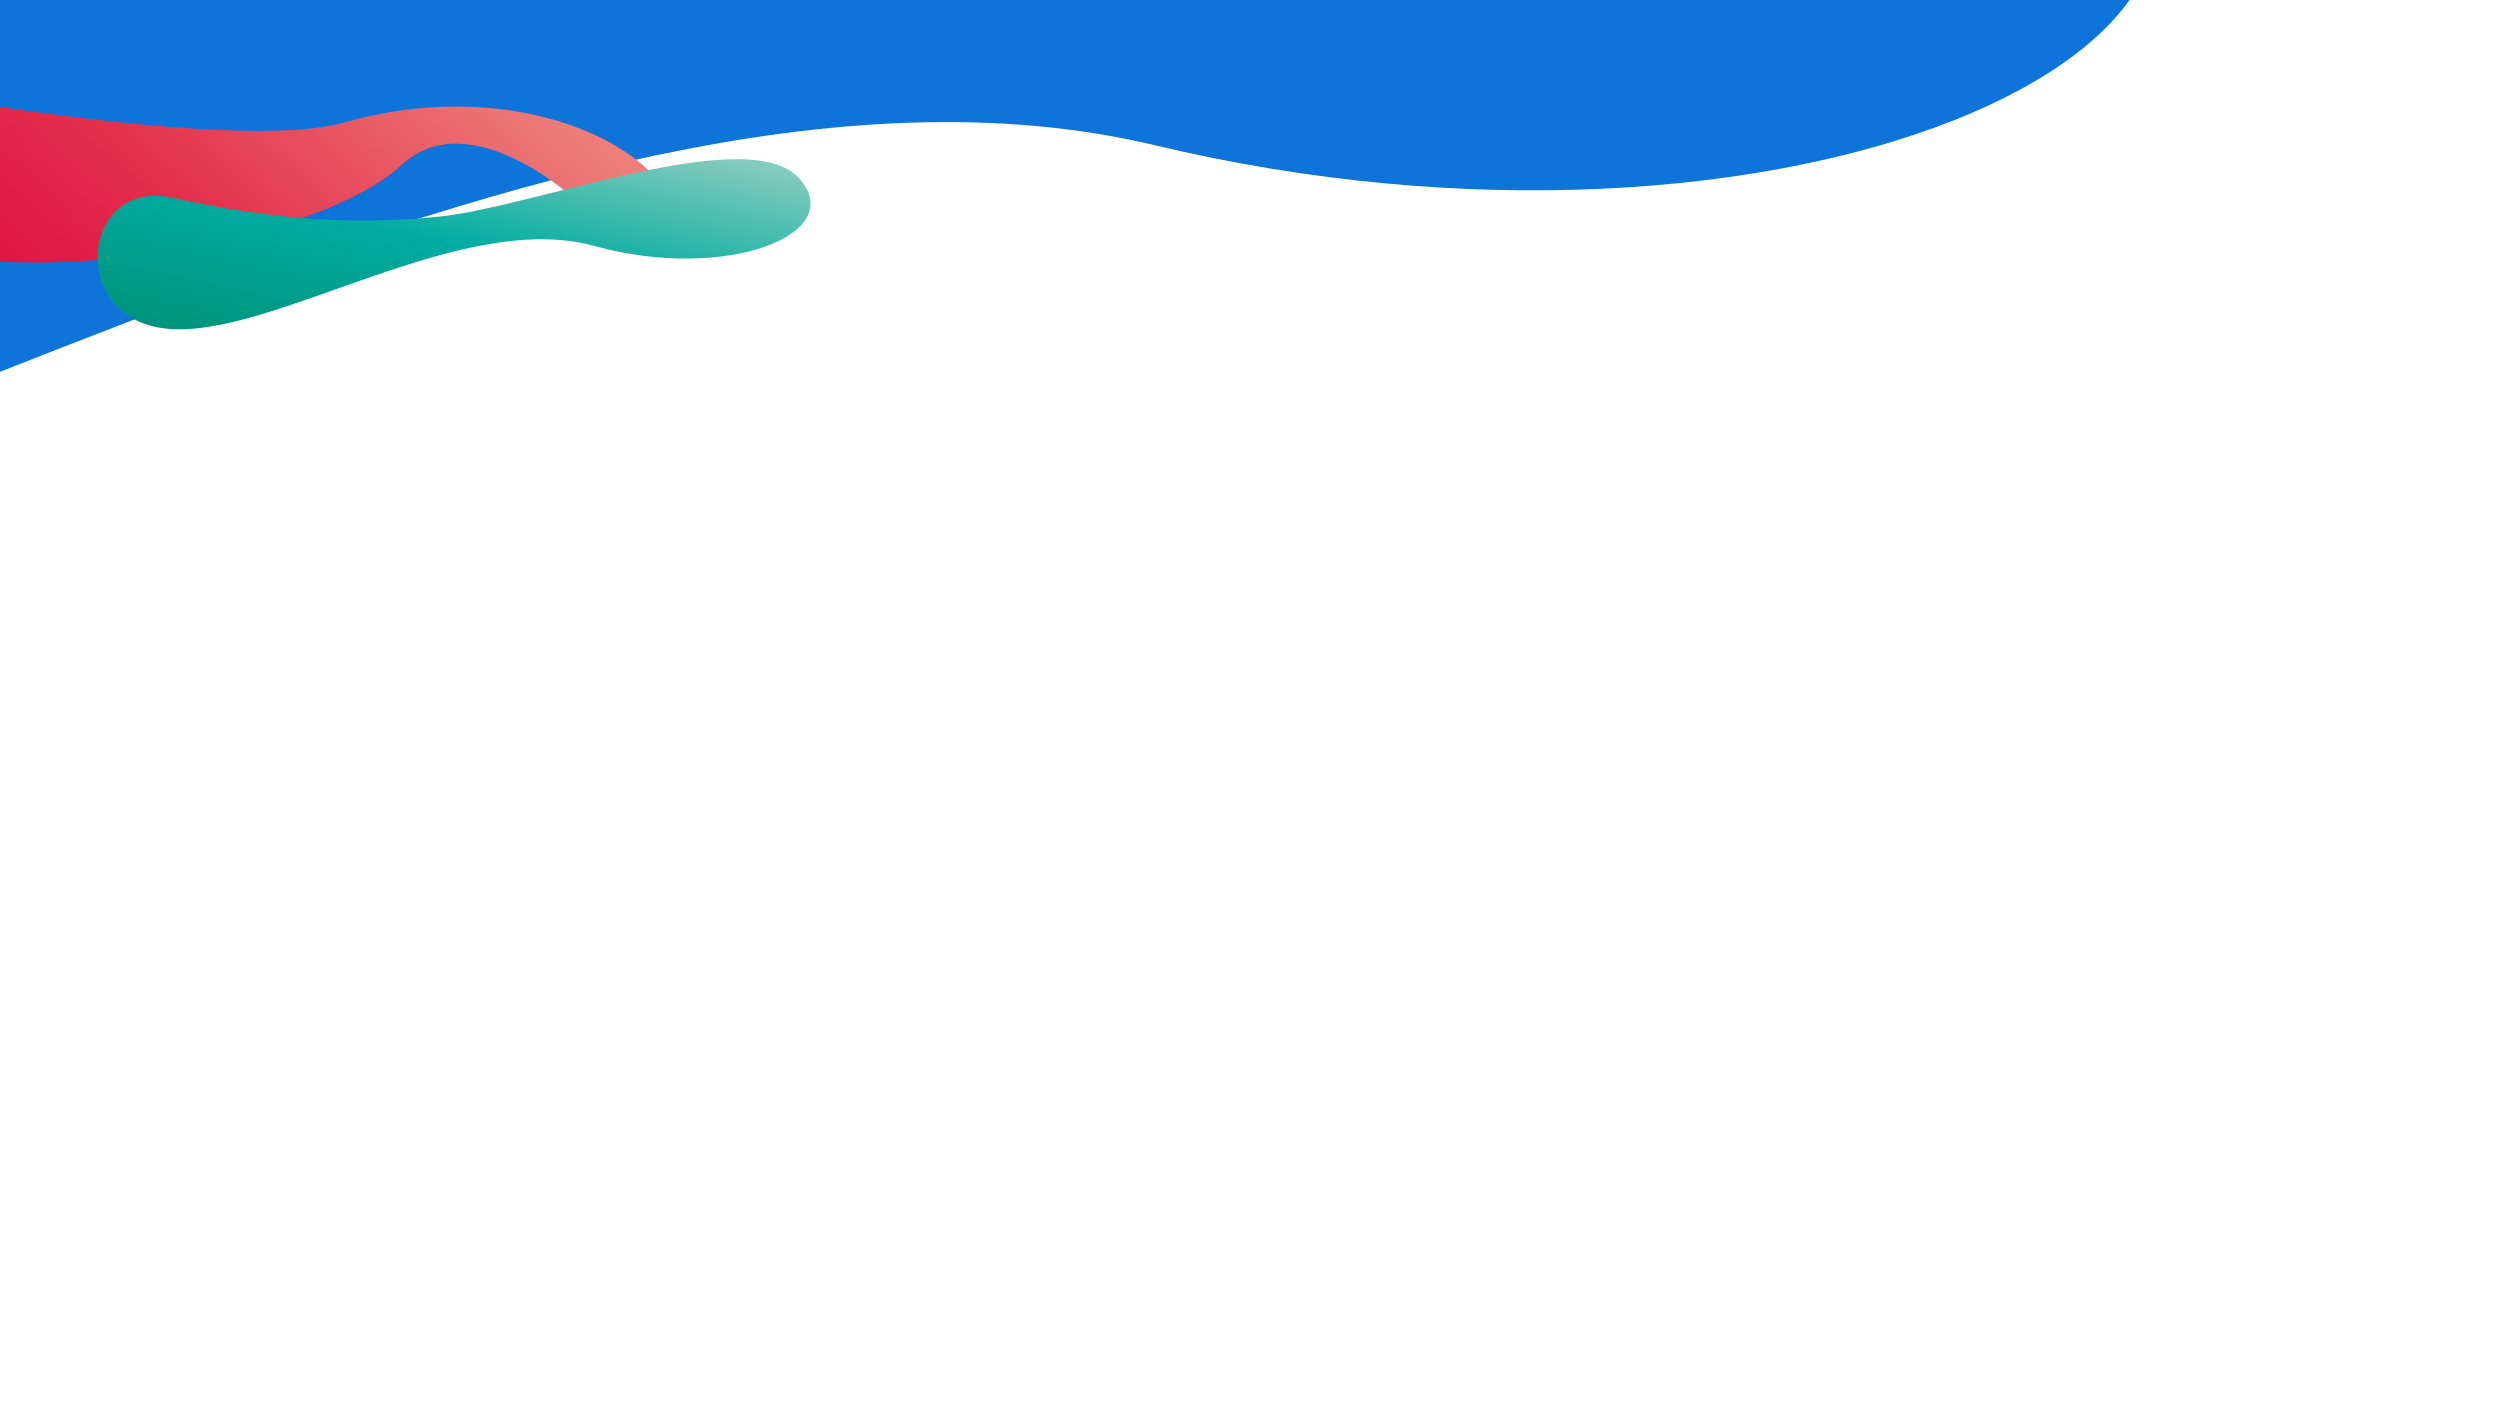 <?xml version="1.0" encoding="utf-8"?>
<!-- Generator: Adobe Illustrator 28.3.0, SVG Export Plug-In . SVG Version: 6.00 Build 0)  -->
<svg version="1.1" id="レイヤー_1" xmlns="http://www.w3.org/2000/svg" xmlns:xlink="http://www.w3.org/1999/xlink" x="0px"
	 y="0px" viewBox="0 0 1600 900" style="enable-background:new 0 0 1600 900;" xml:space="preserve">
<style type="text/css">
	.st0{clip-path:url(#SVGID_00000049916329266739569540000013622756969967180205_);fill:#0F74D9;}
	
		.st1{clip-path:url(#SVGID_00000049916329266739569540000013622756969967180205_);fill:url(#パス_217_00000078032974748697455140000011678668645487608238_);}
	
		.st2{clip-path:url(#SVGID_00000049916329266739569540000013622756969967180205_);fill:url(#パス_218_00000002344340992480541900000016056189873374998155_);}
</style>
<g>
	<defs>
		<rect id="SVGID_1_" y="0" width="1600" height="900"/>
	</defs>
	<clipPath id="SVGID_00000165945983252058134680000010719643848708731558_">
		<use xlink:href="#SVGID_1_"  style="overflow:visible;"/>
	</clipPath>
	<path id="パス_222" style="clip-path:url(#SVGID_00000165945983252058134680000010719643848708731558_);fill:#0F74D9;" d="
		M-530-7.1c-274-50.2-303.6,385,13.7,392.9C-198.9,393.7,339.3-2.5,739.3,93s762.5-63.6,604.3-224.7s-789.4-57.1-1071.2-18.2
		S-257.2,42.8-530-7.1z"/>
	
		<linearGradient id="パス_217_00000033341701615138957180000011363785860772278967_" gradientUnits="userSpaceOnUse" x1="502.05" y1="869.749" x2="501.067" y2="869.528" gradientTransform="matrix(581.345 0 0 -119.14 -291479.531 103715.883)">
		<stop  offset="0" style="stop-color:#ED7E7A"/>
		<stop  offset="0.5" style="stop-color:#E4304D"/>
		<stop  offset="1" style="stop-color:#D7003B"/>
	</linearGradient>
	
		<path id="パス_217" style="clip-path:url(#SVGID_00000165945983252058134680000010719643848708731558_);fill:url(#パス_217_00000033341701615138957180000011363785860772278967_);" d="
		M-95.5,51.1c28.7,8.1,248.3,46.5,315.1,27.4C322.8,49,413.5,87.7,431.5,132s-36,26.1-48.4,10.4s-82.4-77.3-125.9-37
		c-56.7,52.6-268.3,89.1-352.7,38.3S-144.1,37.4-95.5,51.1z"/>
	
		<linearGradient id="パス_218_00000150076770130034952300000004325152443584978851_" gradientUnits="userSpaceOnUse" x1="501.839" y1="870.254" x2="500.829" y2="869.157" gradientTransform="matrix(456.303 0 0 -108.906 -228499.891 94866.438)">
		<stop  offset="6.000000e-03" style="stop-color:#99D0C2"/>
		<stop  offset="0.5" style="stop-color:#00ACA0"/>
		<stop  offset="1" style="stop-color:#009077"/>
	</linearGradient>
	
		<path id="パス_218" style="clip-path:url(#SVGID_00000165945983252058134680000010719643848708731558_);fill:url(#パス_218_00000150076770130034952300000004325152443584978851_);" d="
		M109.7,126.5c-58.2-12.8-67.8,80,0,84.1s185.8-76.6,270.6-53.2s163.5-7.9,130.9-43.5S342,132.4,281.4,138.6
		S167.6,139.2,109.7,126.5z"/>
</g>
</svg>
